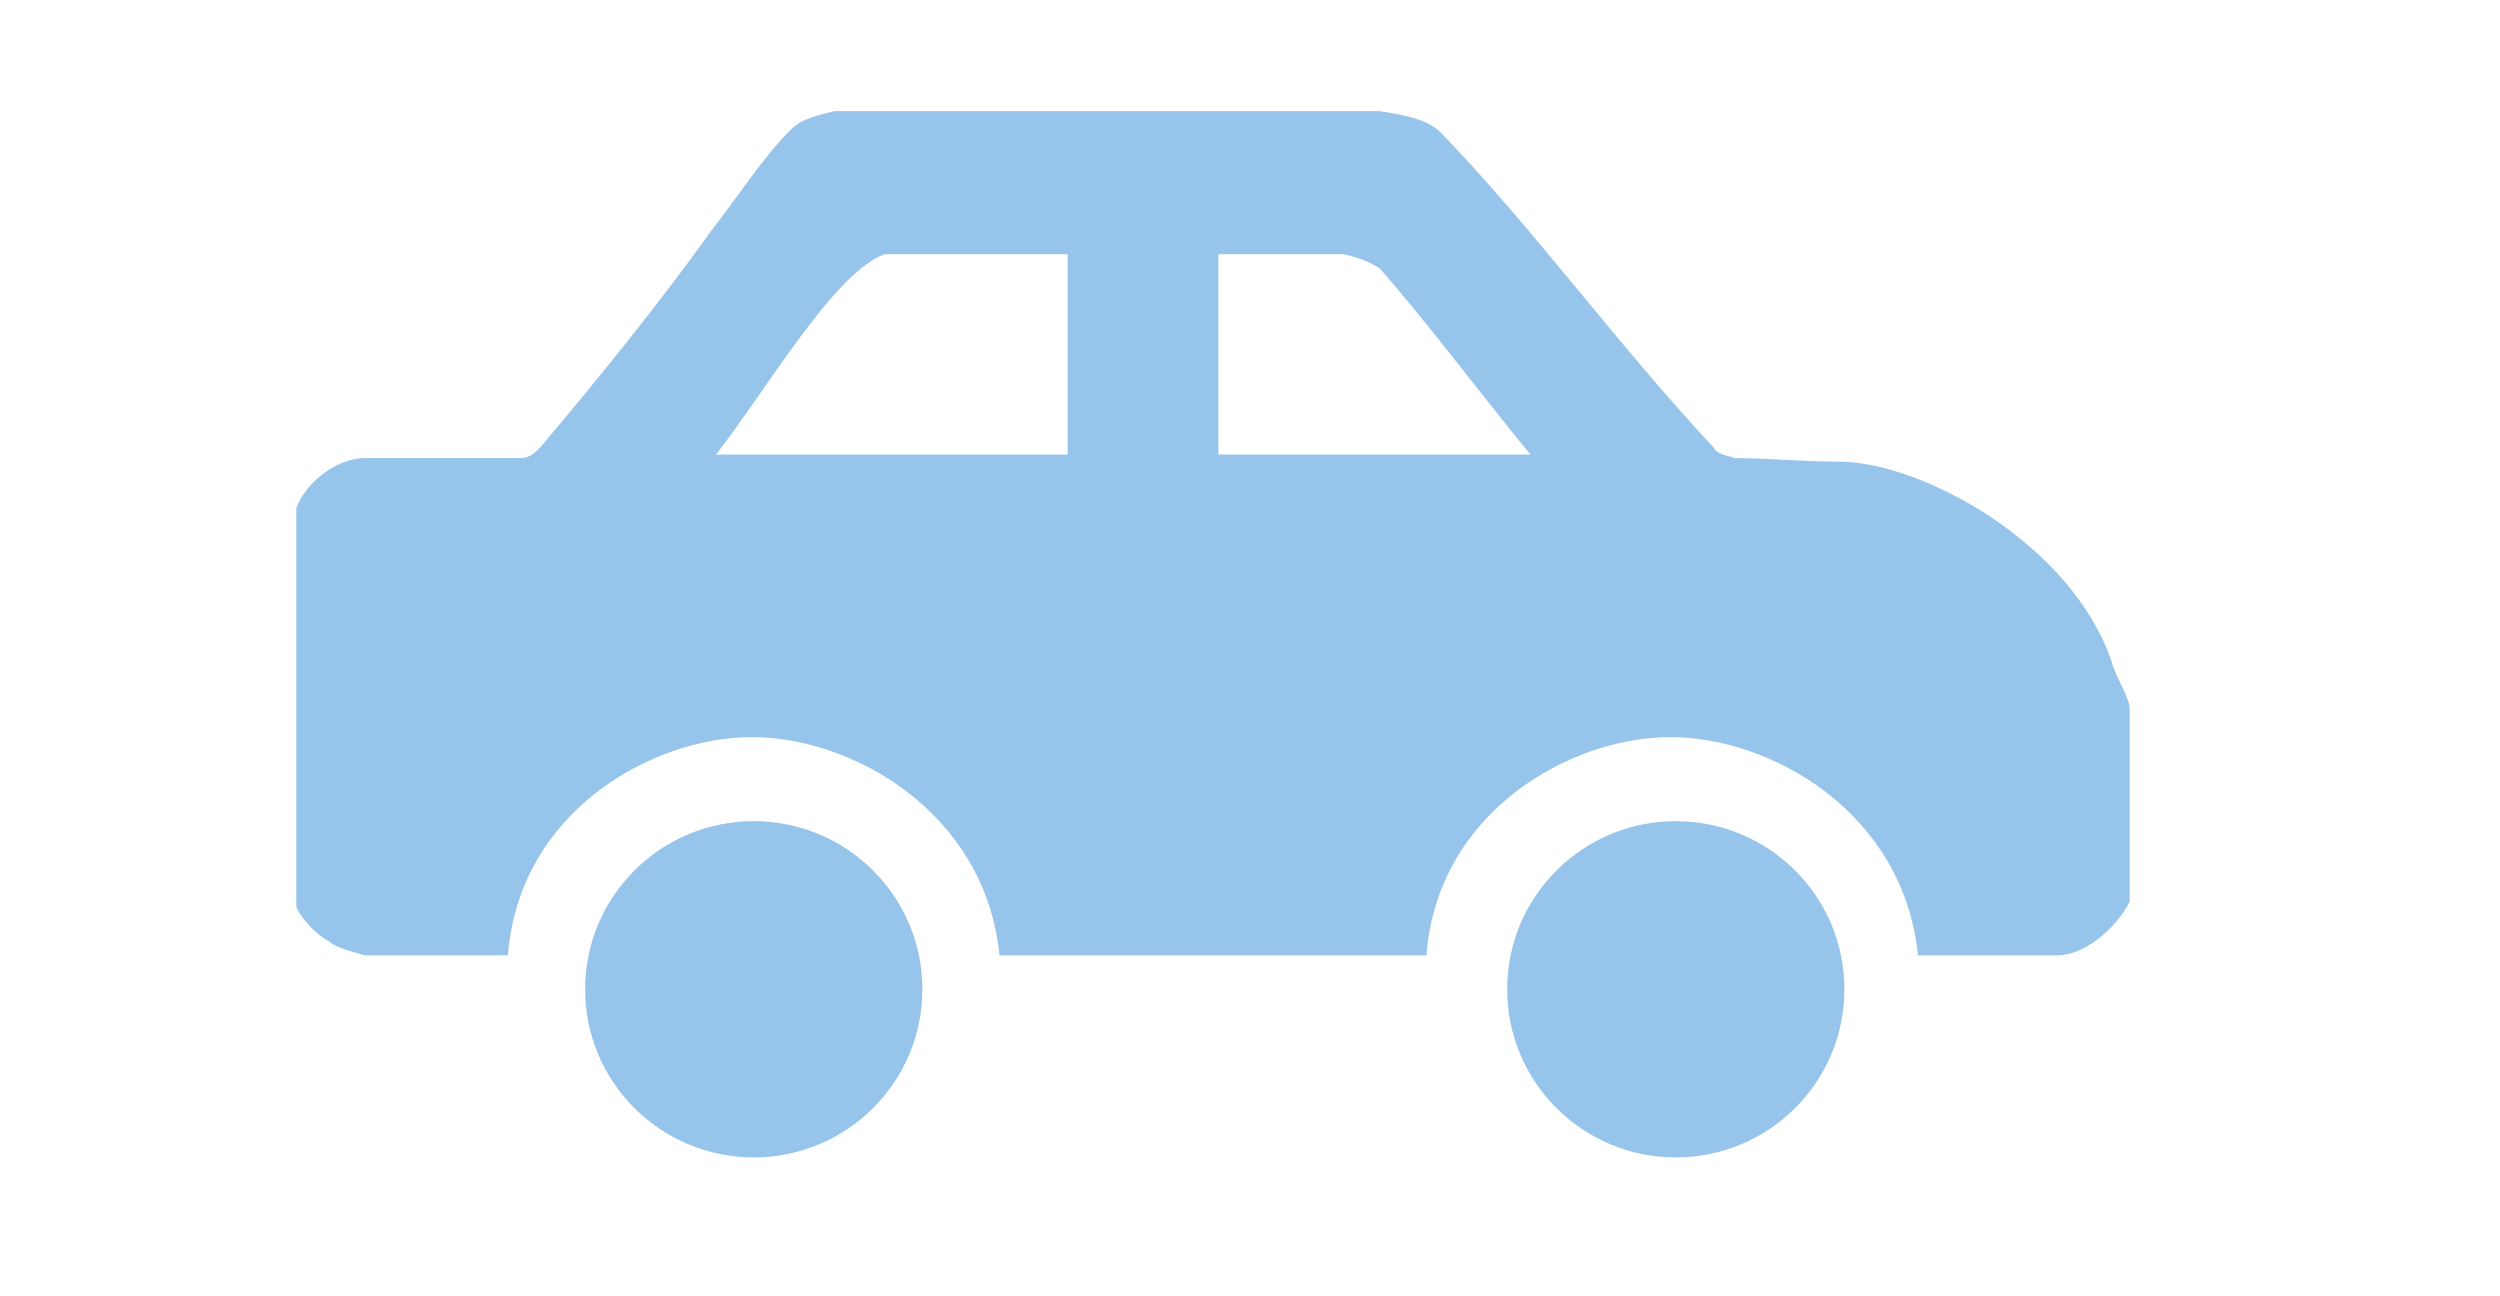 <?xml version="1.0" standalone="no"?>
<!-- Generator: Adobe Fireworks 10, Export SVG Extension by Aaron Beall (http://fireworks.abeall.com) . Version: 0.6.1  -->
<!DOCTYPE svg PUBLIC "-//W3C//DTD SVG 1.1//EN" "http://www.w3.org/Graphics/SVG/1.1/DTD/svg11.dtd">
<svg id="service_icons.fw-Page%201" viewBox="0 0 270 140" style="background-color:#ffffff00" version="1.1"
	xmlns="http://www.w3.org/2000/svg" xmlns:xlink="http://www.w3.org/1999/xlink" xml:space="preserve"
	x="0px" y="0px" width="270px" height="140px"
>
	<path class="main" d="M 63.192 106.843 C 63.192 116.871 71.345 125 81.403 125 C 91.461 125 99.615 116.871 99.615 106.843 C 99.615 96.815 91.461 88.686 81.403 88.686 C 71.345 88.686 63.192 96.815 63.192 106.843 ZM 162.773 106.843 C 162.773 116.871 170.926 125 180.984 125 C 191.042 125 199.196 116.871 199.196 106.843 C 199.196 96.815 191.042 88.686 180.984 88.686 C 170.926 88.686 162.773 96.815 162.773 106.843 ZM 149.018 12 L 90.121 12 C 88.571 12.386 86.634 12.773 85.472 13.932 C 82.372 17.022 79.659 21.272 76.947 24.749 C 71.135 32.862 64.548 40.974 58.348 48.315 C 57.573 49.087 57.186 49.474 56.023 49.474 L 39.362 49.474 C 36.65 49.474 33.162 51.791 32 54.882 L 32 97.764 C 32 98.537 33.937 100.855 35.487 101.627 C 36.262 102.4 38.2 102.786 39.362 103.173 L 54.861 103.173 C 56.023 87.72 70.36 79.607 81.209 79.607 C 92.059 79.607 106.395 87.72 107.945 103.173 L 154.055 103.173 C 155.217 87.72 169.554 79.607 180.403 79.607 C 191.252 79.607 205.589 87.72 207.139 103.173 L 222.25 103.173 C 224.963 103.173 228.45 100.468 230 97.378 L 230 76.516 C 230 75.357 228.45 73.039 228.063 71.494 C 223.8 58.745 207.526 49.86 198.614 49.86 C 194.74 49.86 190.865 49.474 187.378 49.474 C 186.215 49.087 185.44 49.087 185.053 48.315 C 174.591 37.111 165.679 24.749 155.605 14.318 C 154.055 12.773 151.343 12.386 149.018 12 ZM 115.307 27.453 L 115.307 49.087 L 77.335 49.087 C 82.759 42.133 90.121 29.385 95.546 27.453 L 115.307 27.453 ZM 145.143 27.453 C 146.693 27.839 147.855 28.226 149.018 28.998 C 154.442 35.179 159.867 42.52 165.292 49.087 L 131.581 49.087 L 131.581 27.453 L 145.143 27.453 Z" fill="#96c4eb"/>
</svg>